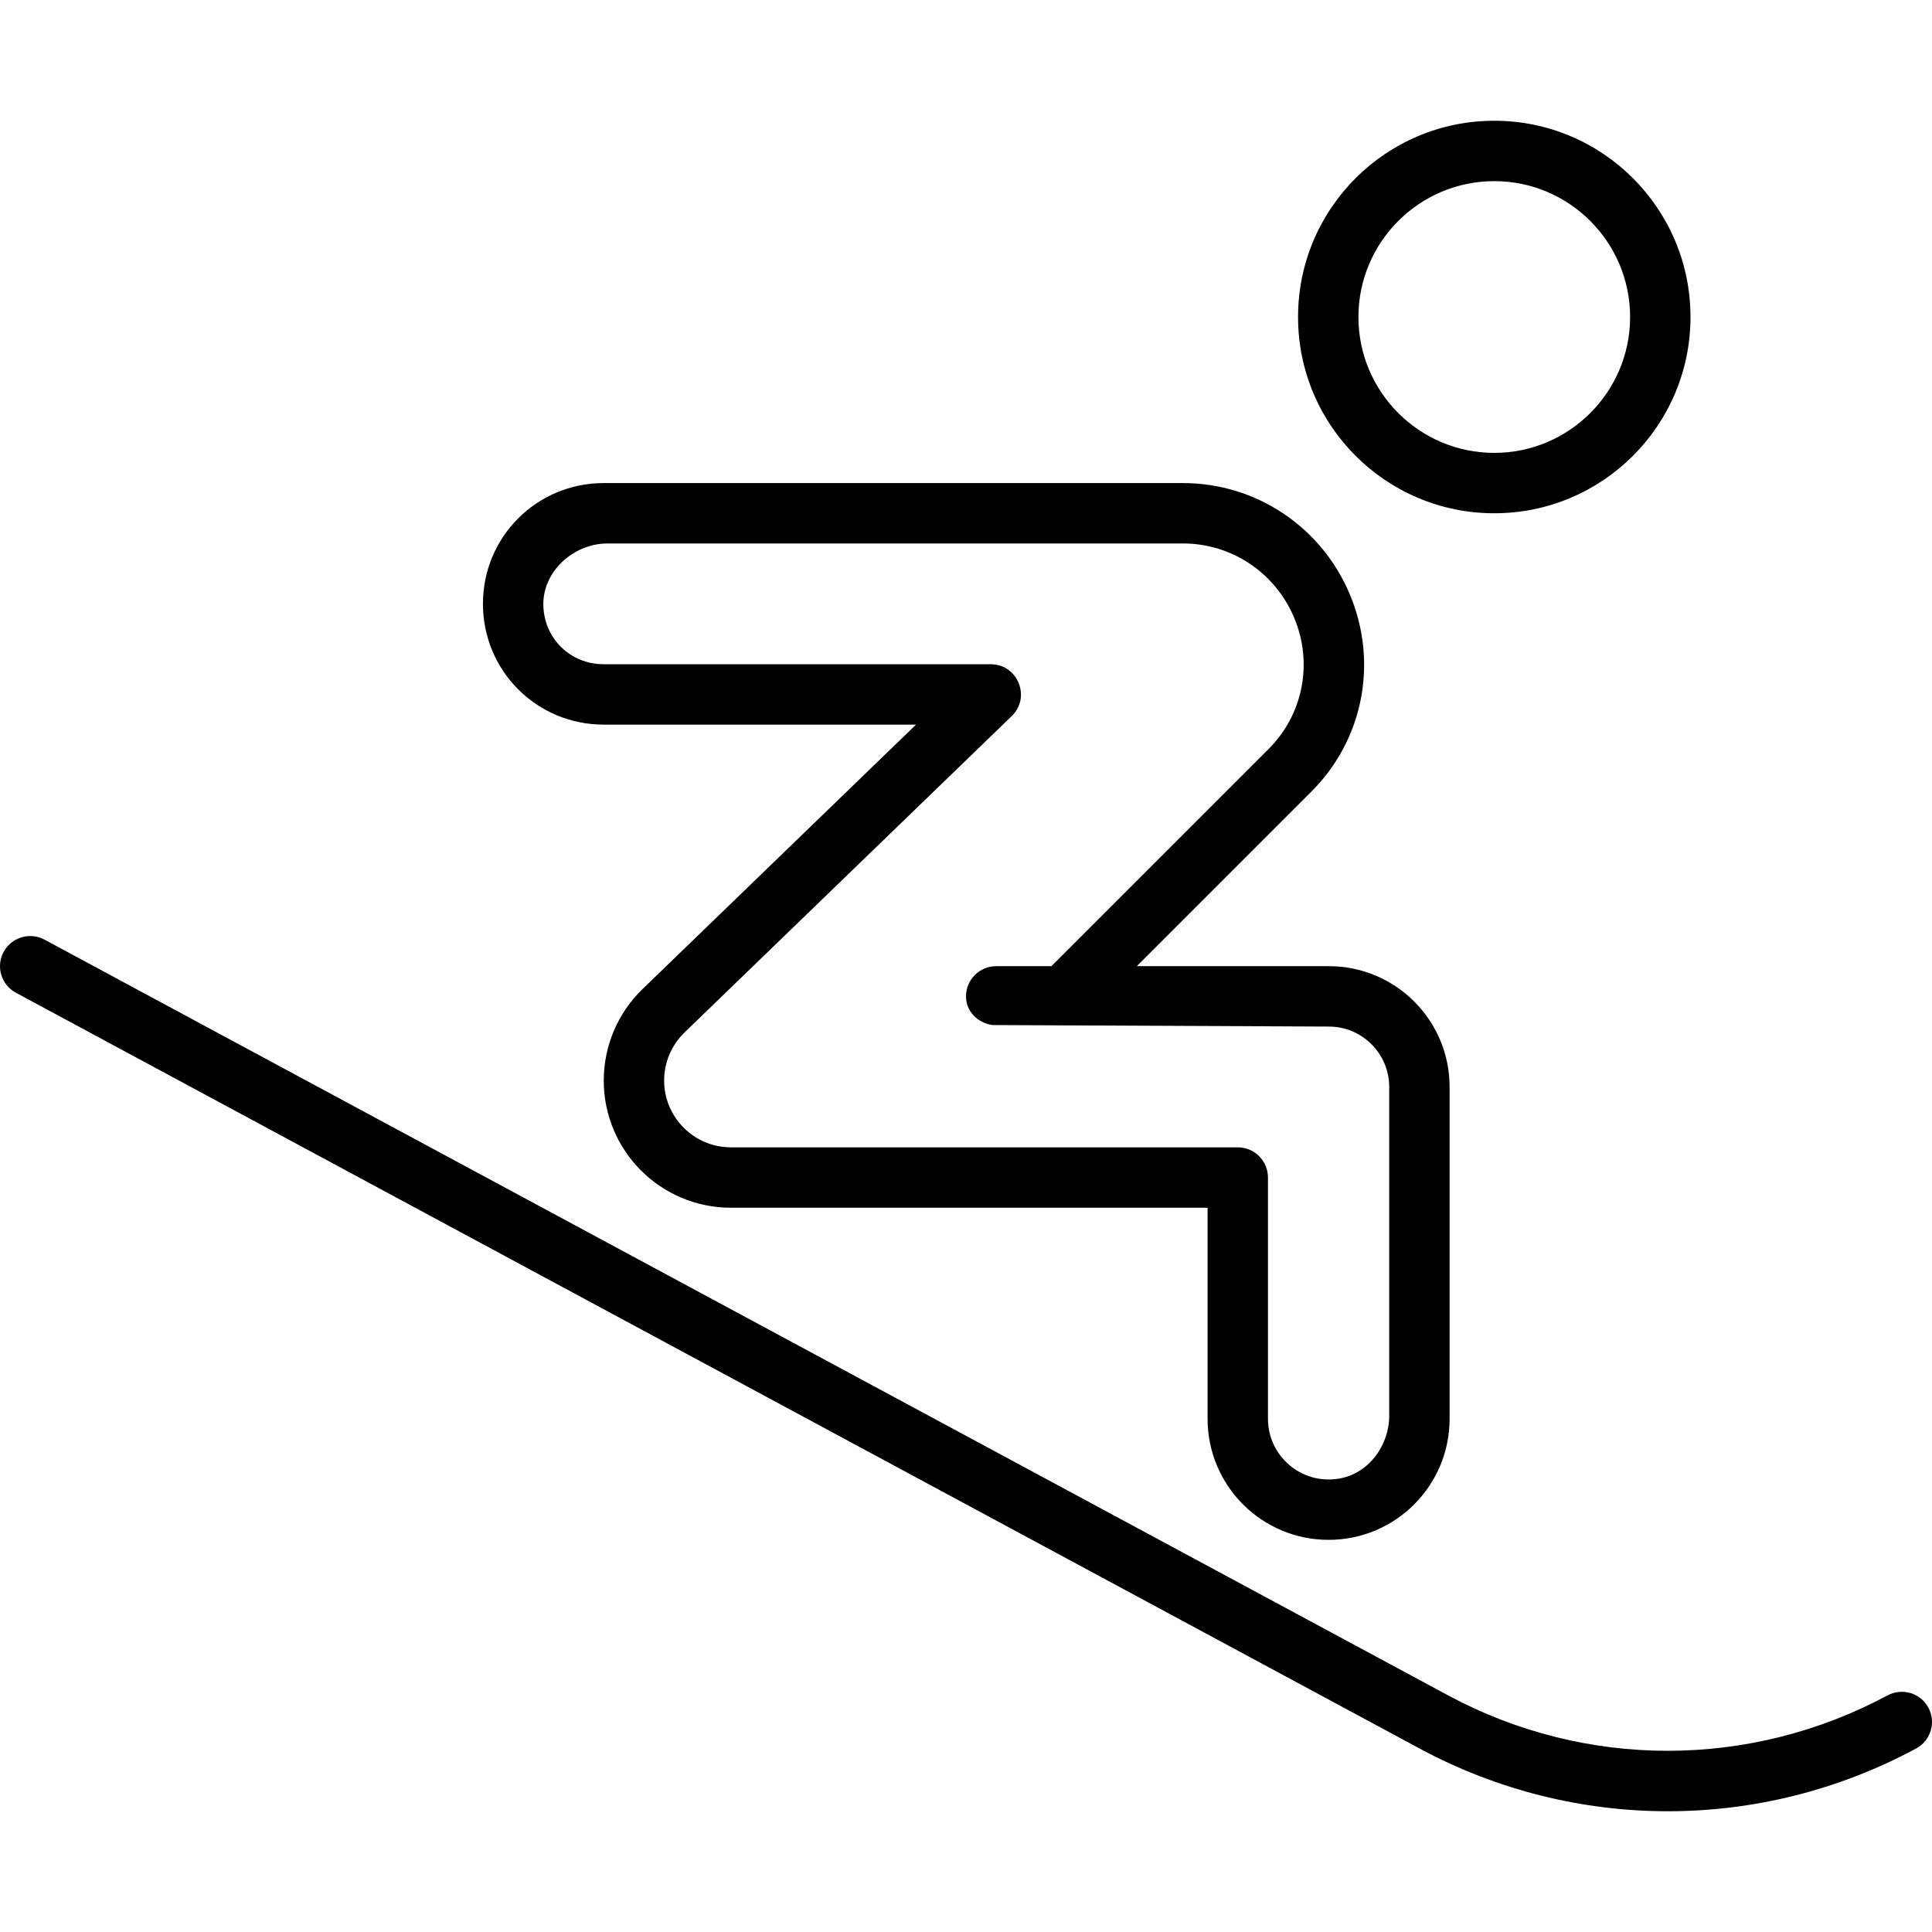 <svg xmlns="http://www.w3.org/2000/svg" viewBox="0 0 512 512"><!-- Font Awesome Pro 6.0.0-alpha2 by @fontawesome - https://fontawesome.com License - https://fontawesome.com/license (Commercial License) --><path d="M395.997 136.021C424.704 136.021 447.997 112.727 447.997 84.012C447.997 55.295 424.704 32 395.997 32C367.288 32 343.997 55.295 343.997 84.012C343.997 112.727 367.288 136.021 395.997 136.021ZM395.997 48.004C415.848 48.004 431.997 64.154 431.997 84.012C431.997 103.865 415.848 120.018 395.997 120.018C376.147 120.018 359.997 103.865 359.997 84.012C359.997 64.154 376.147 48.004 395.997 48.004ZM159.991 192.033H242.757L170.28 262.113C163.712 268.463 160.001 277.211 160.001 286.35C160.001 304.967 175.09 320.061 193.706 320.061H320.022V376.002C320.022 393.719 334.382 408.078 352.09 408.078C369.801 408.078 384.159 393.719 384.159 376.002V288.053C384.159 270.377 369.833 256.047 352.159 256.047H301.268L347.401 209.912C361.278 196.16 365.28 175.654 357.778 157.65C350.276 139.648 332.901 128.02 313.52 128.02H159.991C142.239 128.02 127.985 142.273 127.985 160.027S142.239 192.033 159.991 192.033ZM161.046 144.023H313.52C326.428 144.023 338.005 151.789 343.01 163.807C348.012 175.814 345.317 189.449 336.09 198.596L278.639 256.047H263.999C259.577 256.047 255.999 259.641 255.999 264.049C255.999 268.08 259.141 271.107 263.036 271.65L352.159 272.051C360.981 272.051 368.159 279.229 368.159 288.053V375.104C368.159 383.111 362.706 390.553 354.803 391.852C344.749 393.508 336.022 385.756 336.022 376.002V312.057C336.022 307.639 332.44 304.057 328.022 304.057H193.706C183.944 304.057 176.001 296.113 176.001 286.35C176.001 281.578 177.969 276.936 181.401 273.619L268.108 189.781C273.278 184.781 269.739 176.029 262.548 176.029H159.991C151.155 176.029 144.202 169.215 143.991 160.439C143.772 151.41 152.014 144.023 161.046 144.023ZM511.042 452.557C508.932 448.65 504.151 447.211 500.198 449.307C463.776 468.842 420.247 468.904 383.794 449.307L11.799 249.014C7.895 246.92 3.067 248.389 0.958 252.266C-1.136 256.141 0.317 260.986 4.208 263.08L376.2 463.371C396.809 474.467 419.403 480 441.997 480C464.589 480 487.182 474.467 507.792 463.371C511.682 461.277 513.135 456.432 511.042 452.557Z"/></svg>